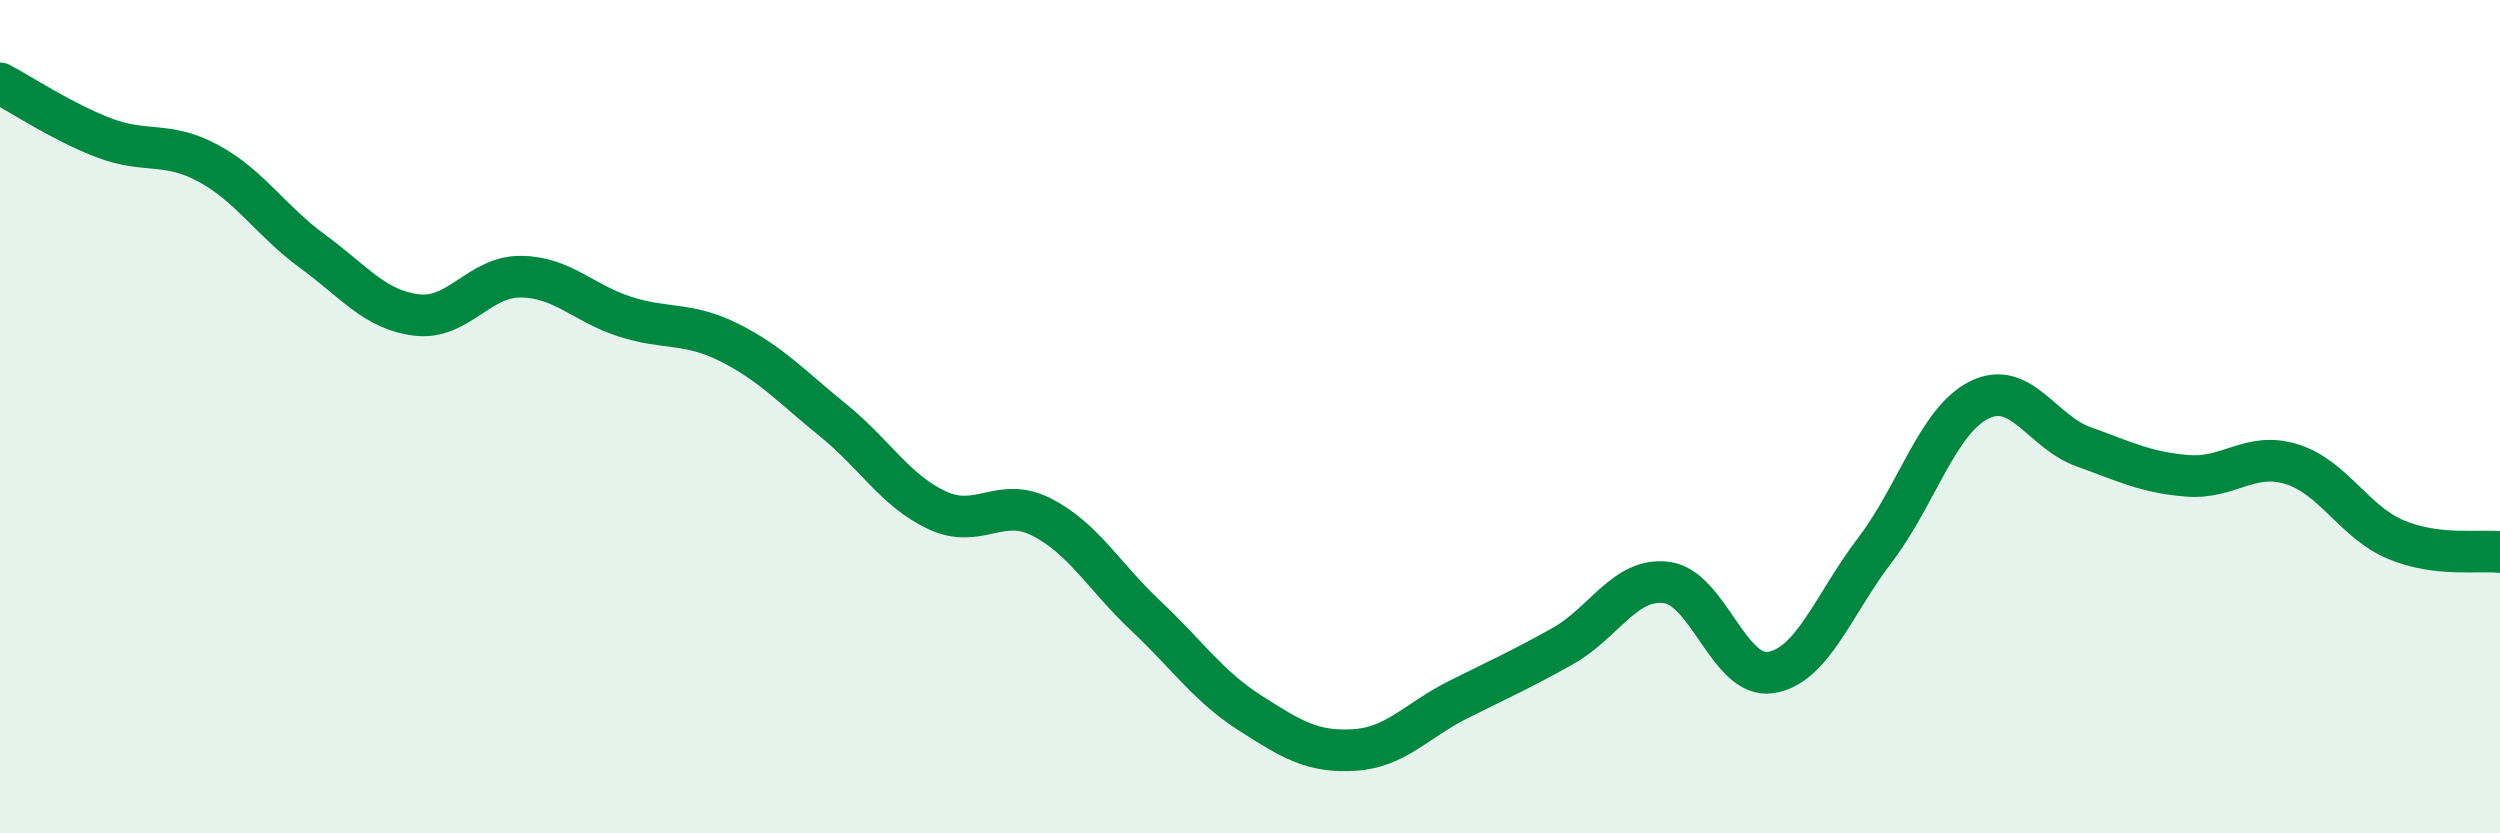 
    <svg width="60" height="20" viewBox="0 0 60 20" xmlns="http://www.w3.org/2000/svg">
      <path
        d="M 0,2 C 0.5,2.26 1.5,2.93 2.5,3.31 C 3.5,3.69 4,3.38 5,3.92 C 6,4.46 6.5,5.3 7.5,6.03 C 8.5,6.76 9,7.44 10,7.56 C 11,7.68 11.5,6.63 12.5,6.64 C 13.5,6.65 14,7.28 15,7.6 C 16,7.92 16.5,7.72 17.5,8.22 C 18.5,8.72 19,9.28 20,10.09 C 21,10.9 21.5,11.79 22.5,12.25 C 23.5,12.71 24,11.9 25,12.41 C 26,12.92 26.5,13.84 27.5,14.78 C 28.5,15.72 29,16.47 30,17.11 C 31,17.75 31.5,18.06 32.5,18 C 33.5,17.94 34,17.29 35,16.79 C 36,16.29 36.5,16.07 37.5,15.51 C 38.5,14.95 39,13.85 40,13.98 C 41,14.11 41.5,16.3 42.5,16.14 C 43.5,15.98 44,14.51 45,13.2 C 46,11.89 46.5,10.1 47.5,9.6 C 48.5,9.1 49,10.36 50,10.72 C 51,11.08 51.5,11.34 52.5,11.42 C 53.5,11.5 54,10.83 55,11.14 C 56,11.45 56.5,12.53 57.5,12.95 C 58.5,13.37 59.5,13.19 60,13.25L60 20L0 20Z"
        fill="#008740"
        opacity="0.1"
        stroke-linecap="round"
        stroke-linejoin="round"
      />
      <path
        d="M 0,2 C 0.5,2.26 1.5,2.93 2.5,3.31 C 3.5,3.69 4,3.38 5,3.92 C 6,4.46 6.5,5.3 7.5,6.03 C 8.5,6.76 9,7.44 10,7.56 C 11,7.68 11.5,6.63 12.5,6.64 C 13.5,6.65 14,7.28 15,7.6 C 16,7.92 16.5,7.72 17.5,8.22 C 18.5,8.72 19,9.28 20,10.09 C 21,10.9 21.5,11.79 22.5,12.25 C 23.5,12.71 24,11.9 25,12.41 C 26,12.92 26.5,13.84 27.5,14.78 C 28.5,15.72 29,16.47 30,17.11 C 31,17.75 31.5,18.06 32.5,18 C 33.5,17.94 34,17.29 35,16.79 C 36,16.29 36.5,16.07 37.5,15.51 C 38.5,14.95 39,13.85 40,13.98 C 41,14.11 41.5,16.3 42.5,16.14 C 43.5,15.98 44,14.51 45,13.2 C 46,11.89 46.5,10.1 47.5,9.6 C 48.5,9.1 49,10.36 50,10.72 C 51,11.08 51.5,11.34 52.5,11.42 C 53.5,11.5 54,10.83 55,11.14 C 56,11.45 56.5,12.53 57.5,12.95 C 58.5,13.37 59.5,13.19 60,13.25"
        stroke="#008740"
        stroke-width="1"
        fill="none"
        stroke-linecap="round"
        stroke-linejoin="round"
      />
    </svg>
  